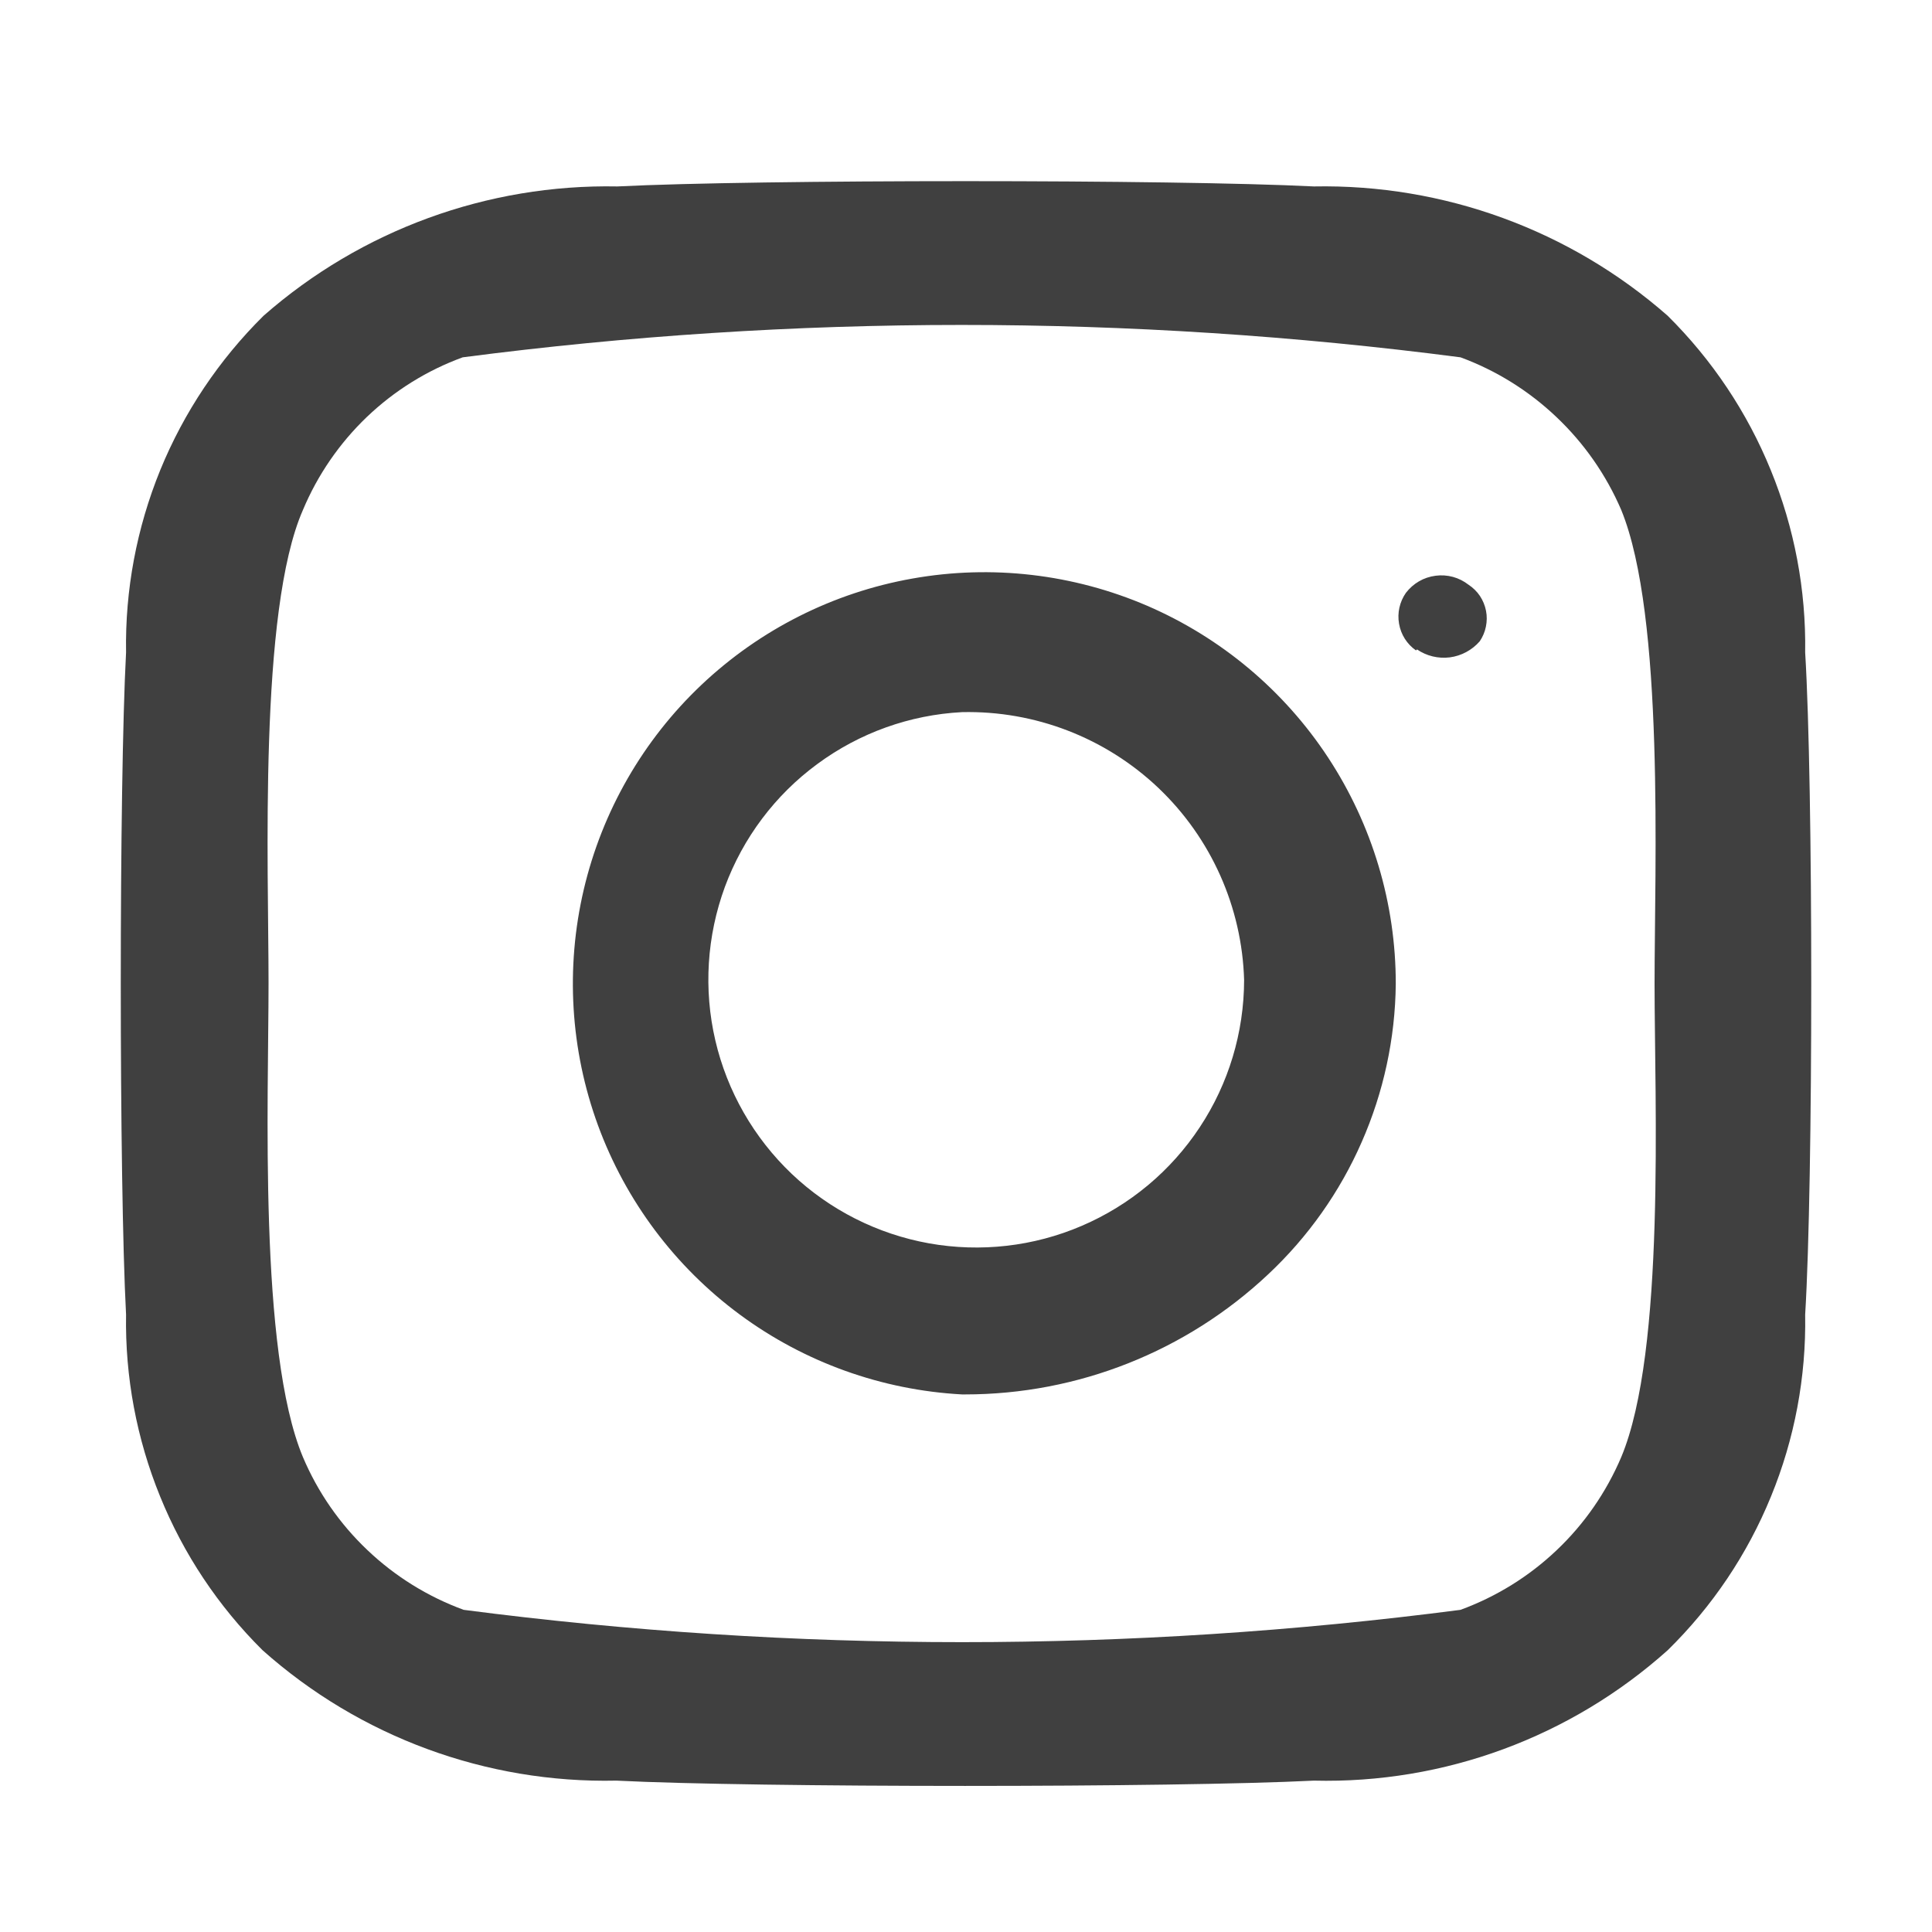 <svg width="20" height="20" viewBox="0 0 20 20" fill="none" xmlns="http://www.w3.org/2000/svg">
<path d="M9.959 7.372C9.418 7.4 8.897 7.587 8.461 7.909C8.024 8.23 7.692 8.673 7.504 9.181C7.317 9.69 7.282 10.242 7.405 10.77C7.528 11.298 7.803 11.778 8.196 12.152C8.589 12.525 9.083 12.775 9.617 12.871C10.15 12.966 10.7 12.904 11.198 12.69C11.697 12.476 12.121 12.122 12.42 11.669C12.719 11.217 12.878 10.687 12.879 10.145C12.857 9.391 12.538 8.676 11.991 8.156C11.444 7.637 10.714 7.355 9.959 7.372ZM16.783 5.279C16.627 4.916 16.399 4.589 16.113 4.318C15.827 4.046 15.489 3.835 15.119 3.699C11.69 3.252 8.218 3.252 4.79 3.699C4.42 3.834 4.083 4.044 3.798 4.316C3.514 4.588 3.288 4.916 3.136 5.279C2.676 6.325 2.78 8.973 2.78 10.176C2.78 11.38 2.676 13.986 3.136 15.084C3.29 15.448 3.518 15.776 3.804 16.047C4.09 16.319 4.429 16.529 4.8 16.665C8.225 17.111 11.694 17.111 15.119 16.665C15.49 16.529 15.829 16.319 16.115 16.047C16.401 15.776 16.628 15.448 16.783 15.084C17.243 13.986 17.128 11.39 17.128 10.187C17.128 8.983 17.233 6.378 16.783 5.279ZM9.959 14.435C9.128 14.39 8.328 14.103 7.658 13.608C6.988 13.113 6.478 12.432 6.191 11.651C5.904 10.869 5.853 10.02 6.043 9.209C6.233 8.399 6.657 7.661 7.262 7.089C7.867 6.517 8.626 6.134 9.446 5.989C10.266 5.843 11.111 5.942 11.876 6.271C12.64 6.601 13.292 7.147 13.749 7.843C14.206 8.539 14.45 9.354 14.449 10.187C14.443 10.75 14.323 11.307 14.096 11.823C13.87 12.339 13.541 12.804 13.13 13.19C12.28 13.99 11.158 14.435 9.991 14.435H9.959ZM14.658 6.733C14.565 6.668 14.502 6.569 14.483 6.457C14.463 6.345 14.489 6.23 14.554 6.137C14.591 6.089 14.637 6.048 14.689 6.018C14.742 5.987 14.8 5.968 14.861 5.96C14.921 5.952 14.982 5.956 15.041 5.972C15.1 5.988 15.154 6.016 15.202 6.053C15.249 6.084 15.289 6.123 15.32 6.169C15.351 6.216 15.372 6.267 15.383 6.322C15.394 6.377 15.393 6.433 15.382 6.487C15.371 6.542 15.349 6.593 15.318 6.639C15.238 6.73 15.129 6.789 15.009 6.805C14.889 6.82 14.768 6.791 14.669 6.723L14.658 6.733ZM18.687 13.609C18.698 14.254 18.578 14.895 18.333 15.492C18.089 16.09 17.725 16.631 17.264 17.083C16.259 17.983 14.95 18.466 13.601 18.433C12.157 18.506 7.825 18.506 6.38 18.433C5.033 18.462 3.724 17.98 2.718 17.083C2.26 16.629 1.899 16.087 1.657 15.49C1.414 14.893 1.294 14.253 1.305 13.609C1.232 12.238 1.232 8.115 1.305 6.754C1.294 6.107 1.415 5.465 1.659 4.866C1.904 4.267 2.268 3.724 2.728 3.269C3.739 2.381 5.046 1.904 6.391 1.93C7.835 1.857 12.157 1.857 13.601 1.93C14.947 1.904 16.253 2.381 17.264 3.269C17.724 3.725 18.087 4.268 18.331 4.867C18.576 5.465 18.697 6.108 18.687 6.754C18.771 8.125 18.771 12.238 18.687 13.609Z" fill="#404040"/>
</svg>
